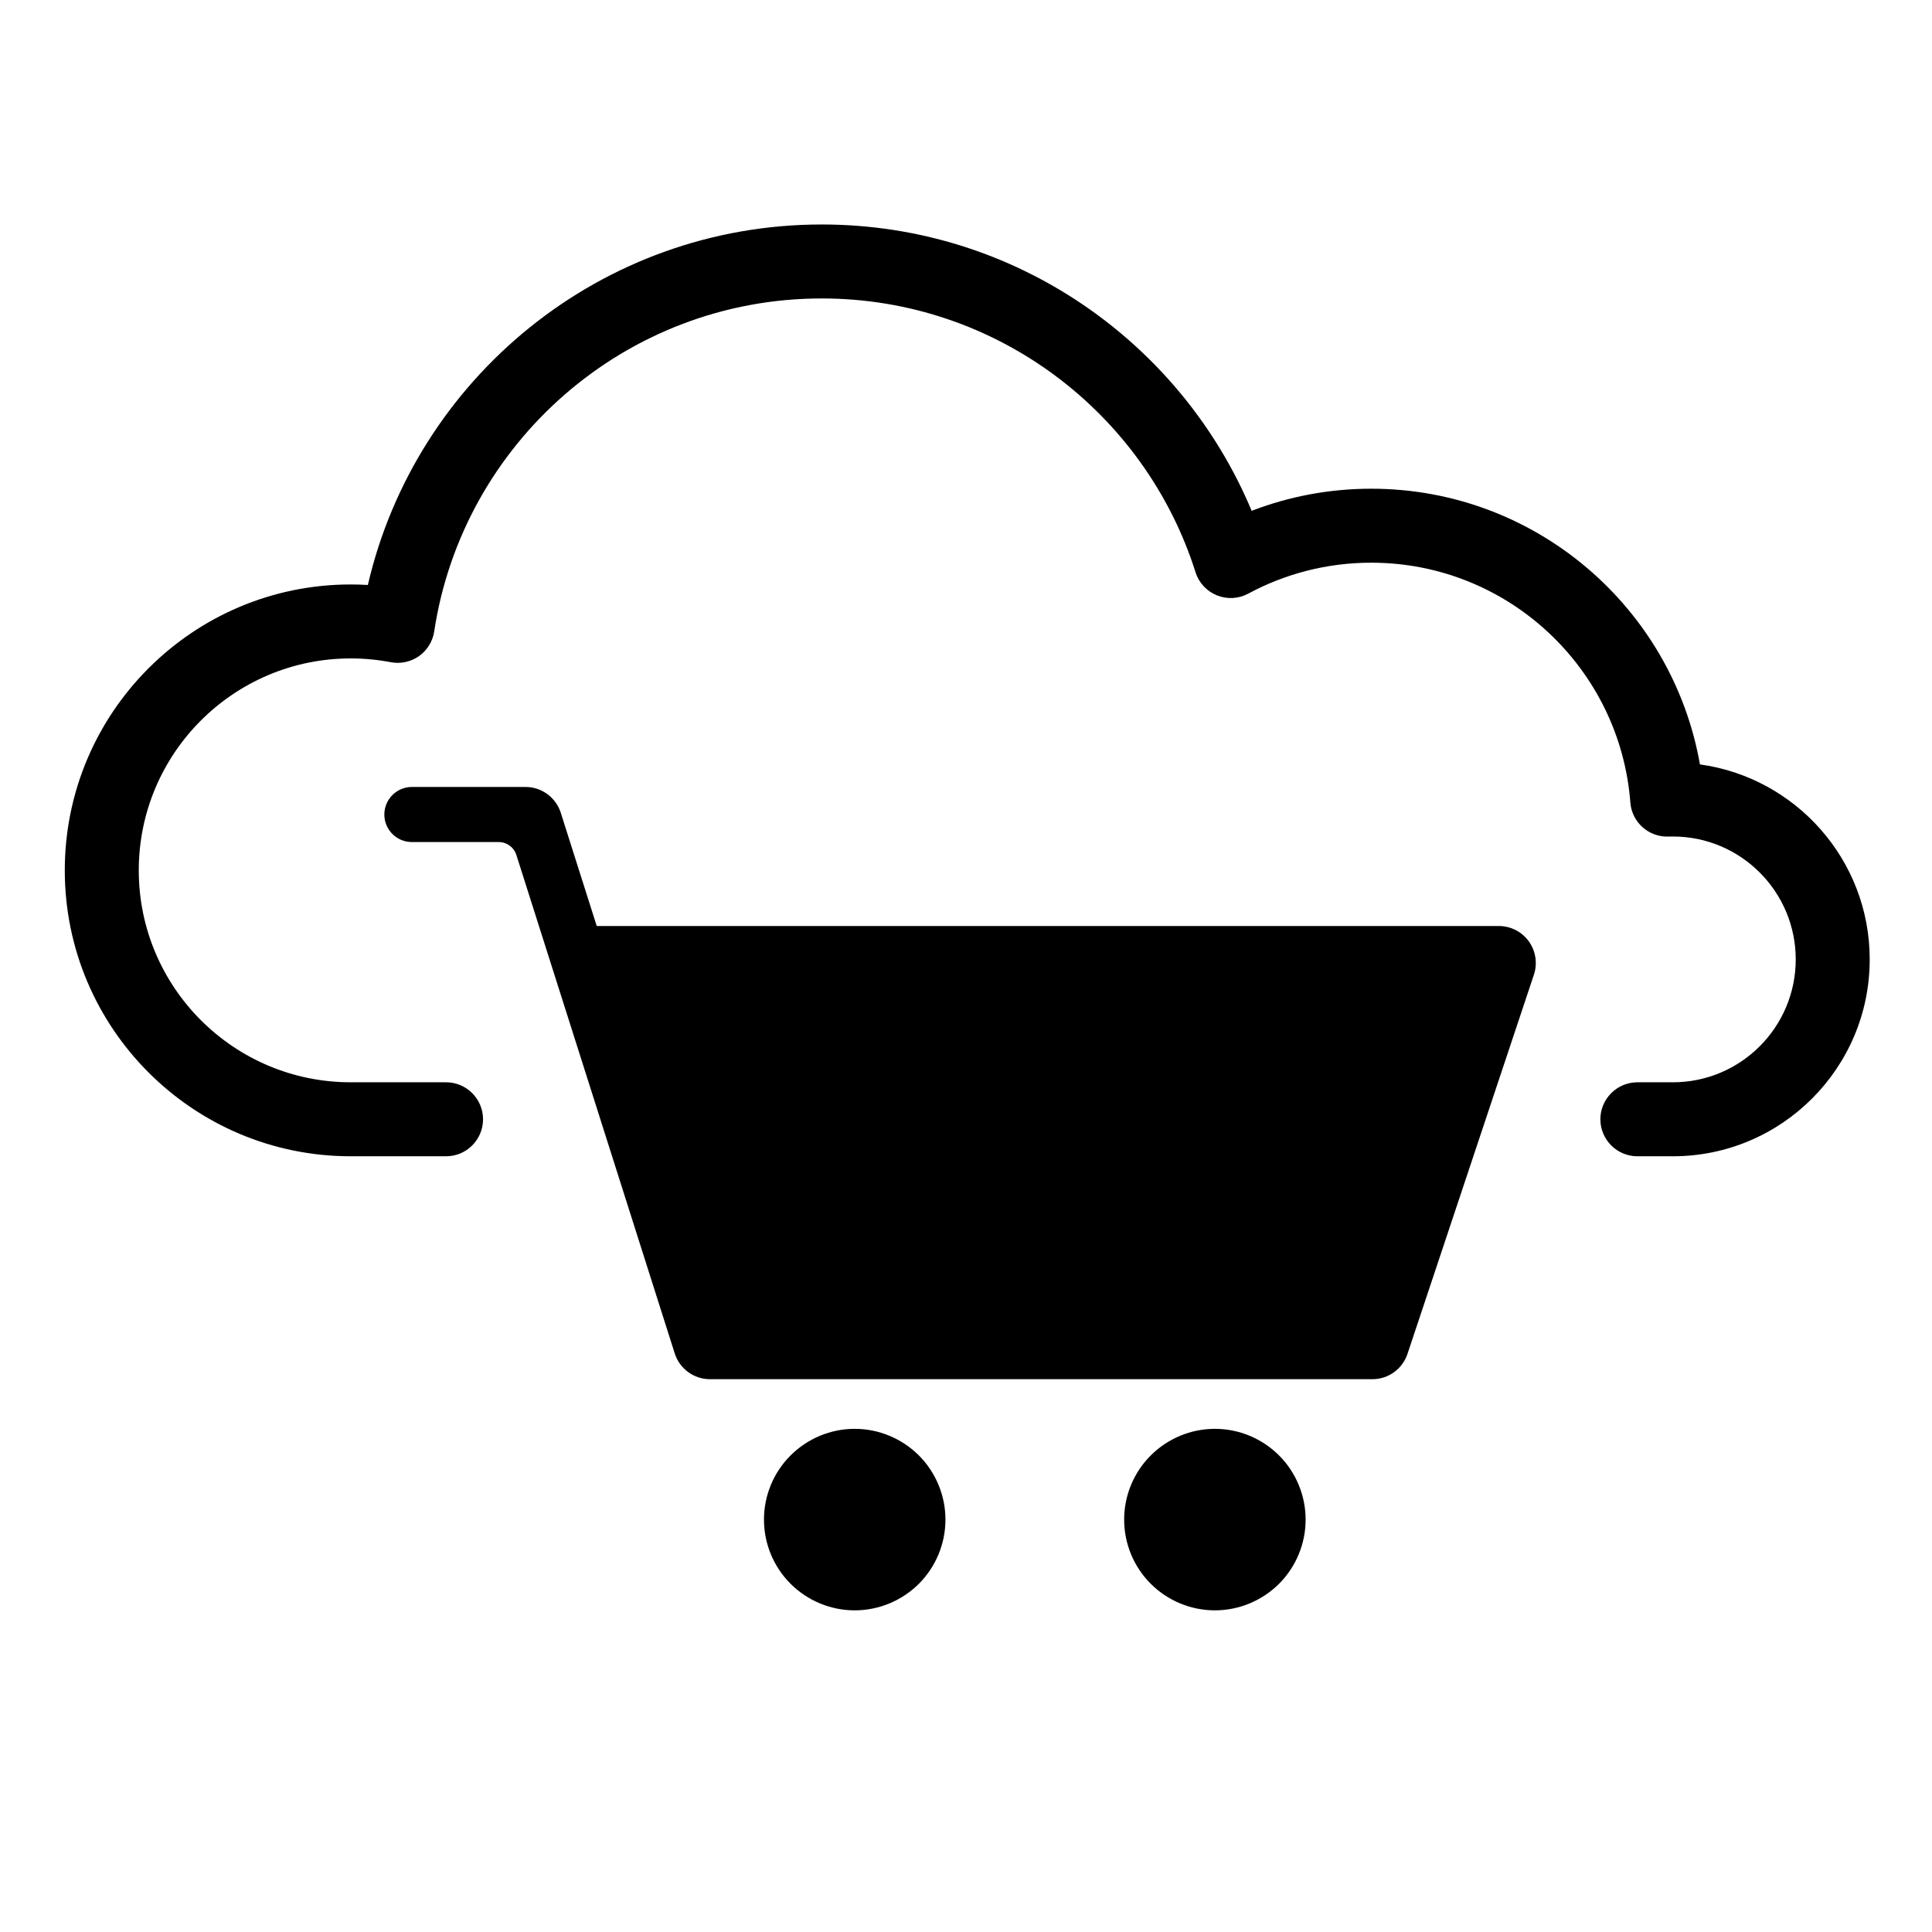 <?xml version="1.0" encoding="UTF-8"?>
<!-- Uploaded to: SVG Repo, www.svgrepo.com, Generator: SVG Repo Mixer Tools -->
<svg fill="#000000" width="800px" height="800px" version="1.1" viewBox="144 144 512 512" xmlns="http://www.w3.org/2000/svg">
 <g fill-rule="evenodd">
  <path d="m280.84 370.57c-0.641-2.031-2.535-3.418-4.664-3.418h-23.031c-1.934 0-3.785-0.762-5.152-2.133-1.371-1.367-2.141-3.227-2.141-5.16s0.77-3.797 2.141-5.164c1.367-1.367 3.219-2.141 5.152-2.141h30.121c4.269 0 8.047 2.769 9.344 6.836 3.383 10.656 9.531 30.012 9.531 30.012h239.06c3.148 0 6.113 1.516 7.949 4.066 1.844 2.559 2.344 5.844 1.352 8.836-8.48 25.43-27.078 81.227-33.504 100.49-1.336 4.008-5.082 6.707-9.293 6.707h-175.56c-4.269 0-8.039-2.762-9.336-6.836-8.062-25.367-36.094-113.6-41.969-132.1z"/>
  <path d="m272.01 440.62c0 5.418-4.391 9.805-9.801 9.805h-25.27c-41.816 0-75.77-33.949-75.77-75.77 0-41.816 33.953-75.766 75.77-75.766 1.527 0 3.039 0.043 4.547 0.137 12.664-54.703 61.75-95.535 120.29-95.535 51.281 0 95.289 31.328 113.93 75.883 9.84-3.785 20.523-5.859 31.699-5.859 43.559 0 79.805 31.57 87.098 73.062 25.406 3.504 44.992 25.32 44.992 51.676 0 28.793-23.371 52.172-52.168 52.172h-9.41c-2.586 0-5.094-1.031-6.918-2.871-1.844-1.84-2.883-4.332-2.883-6.934 0-2.598 1.039-5.09 2.883-6.93 1.824-1.836 4.332-2.871 6.918-2.871h9.41c17.977 0 32.562-14.594 32.562-32.566 0-17.977-14.586-32.57-32.562-32.57-0.391 0-0.781 0.008-1.156 0.02-5.254 0.188-9.723-3.805-10.113-9.047-2.727-35.523-32.445-63.535-68.652-63.535-11.781 0-22.879 2.965-32.602 8.195-2.566 1.383-5.606 1.551-8.332 0.453-2.684-1.098-4.781-3.344-5.644-6.125-13.312-42.043-52.656-72.551-99.055-72.551-52.008 0-95.156 38.312-102.7 88.234-0.395 2.637-1.844 4.996-4.019 6.539-2.176 1.539-4.902 2.125-7.508 1.625-3.43-0.656-6.981-1-10.605-1-30.992 0-56.164 25.164-56.164 56.164s25.172 56.164 56.164 56.164h25.27c5.41 0 9.801 4.391 9.801 9.801z"/>
  <path d="m346.46 546.71c0-6.367 2.531-12.5 7.051-17.004 4.496-4.5 10.621-7.051 16.996-7.051s12.488 2.551 17.008 7.051c4.496 4.504 7.039 10.637 7.039 17.004 0 6.367-2.543 12.5-7.039 17.008-4.519 4.496-10.633 7.039-17.008 7.039s-12.5-2.543-16.996-7.039c-4.519-4.508-7.051-10.641-7.051-17.008z"/>
  <path d="m441.91 546.71c0-6.367 2.535-12.5 7.051-17.004 4.496-4.5 10.621-7.051 16.996-7.051s12.492 2.551 17.008 7.051c4.496 4.504 7.039 10.637 7.039 17.004 0 6.367-2.543 12.5-7.039 17.008-4.516 4.496-10.633 7.039-17.008 7.039s-12.5-2.543-16.996-7.039c-4.516-4.508-7.051-10.641-7.051-17.008z"/>
 </g>
</svg>